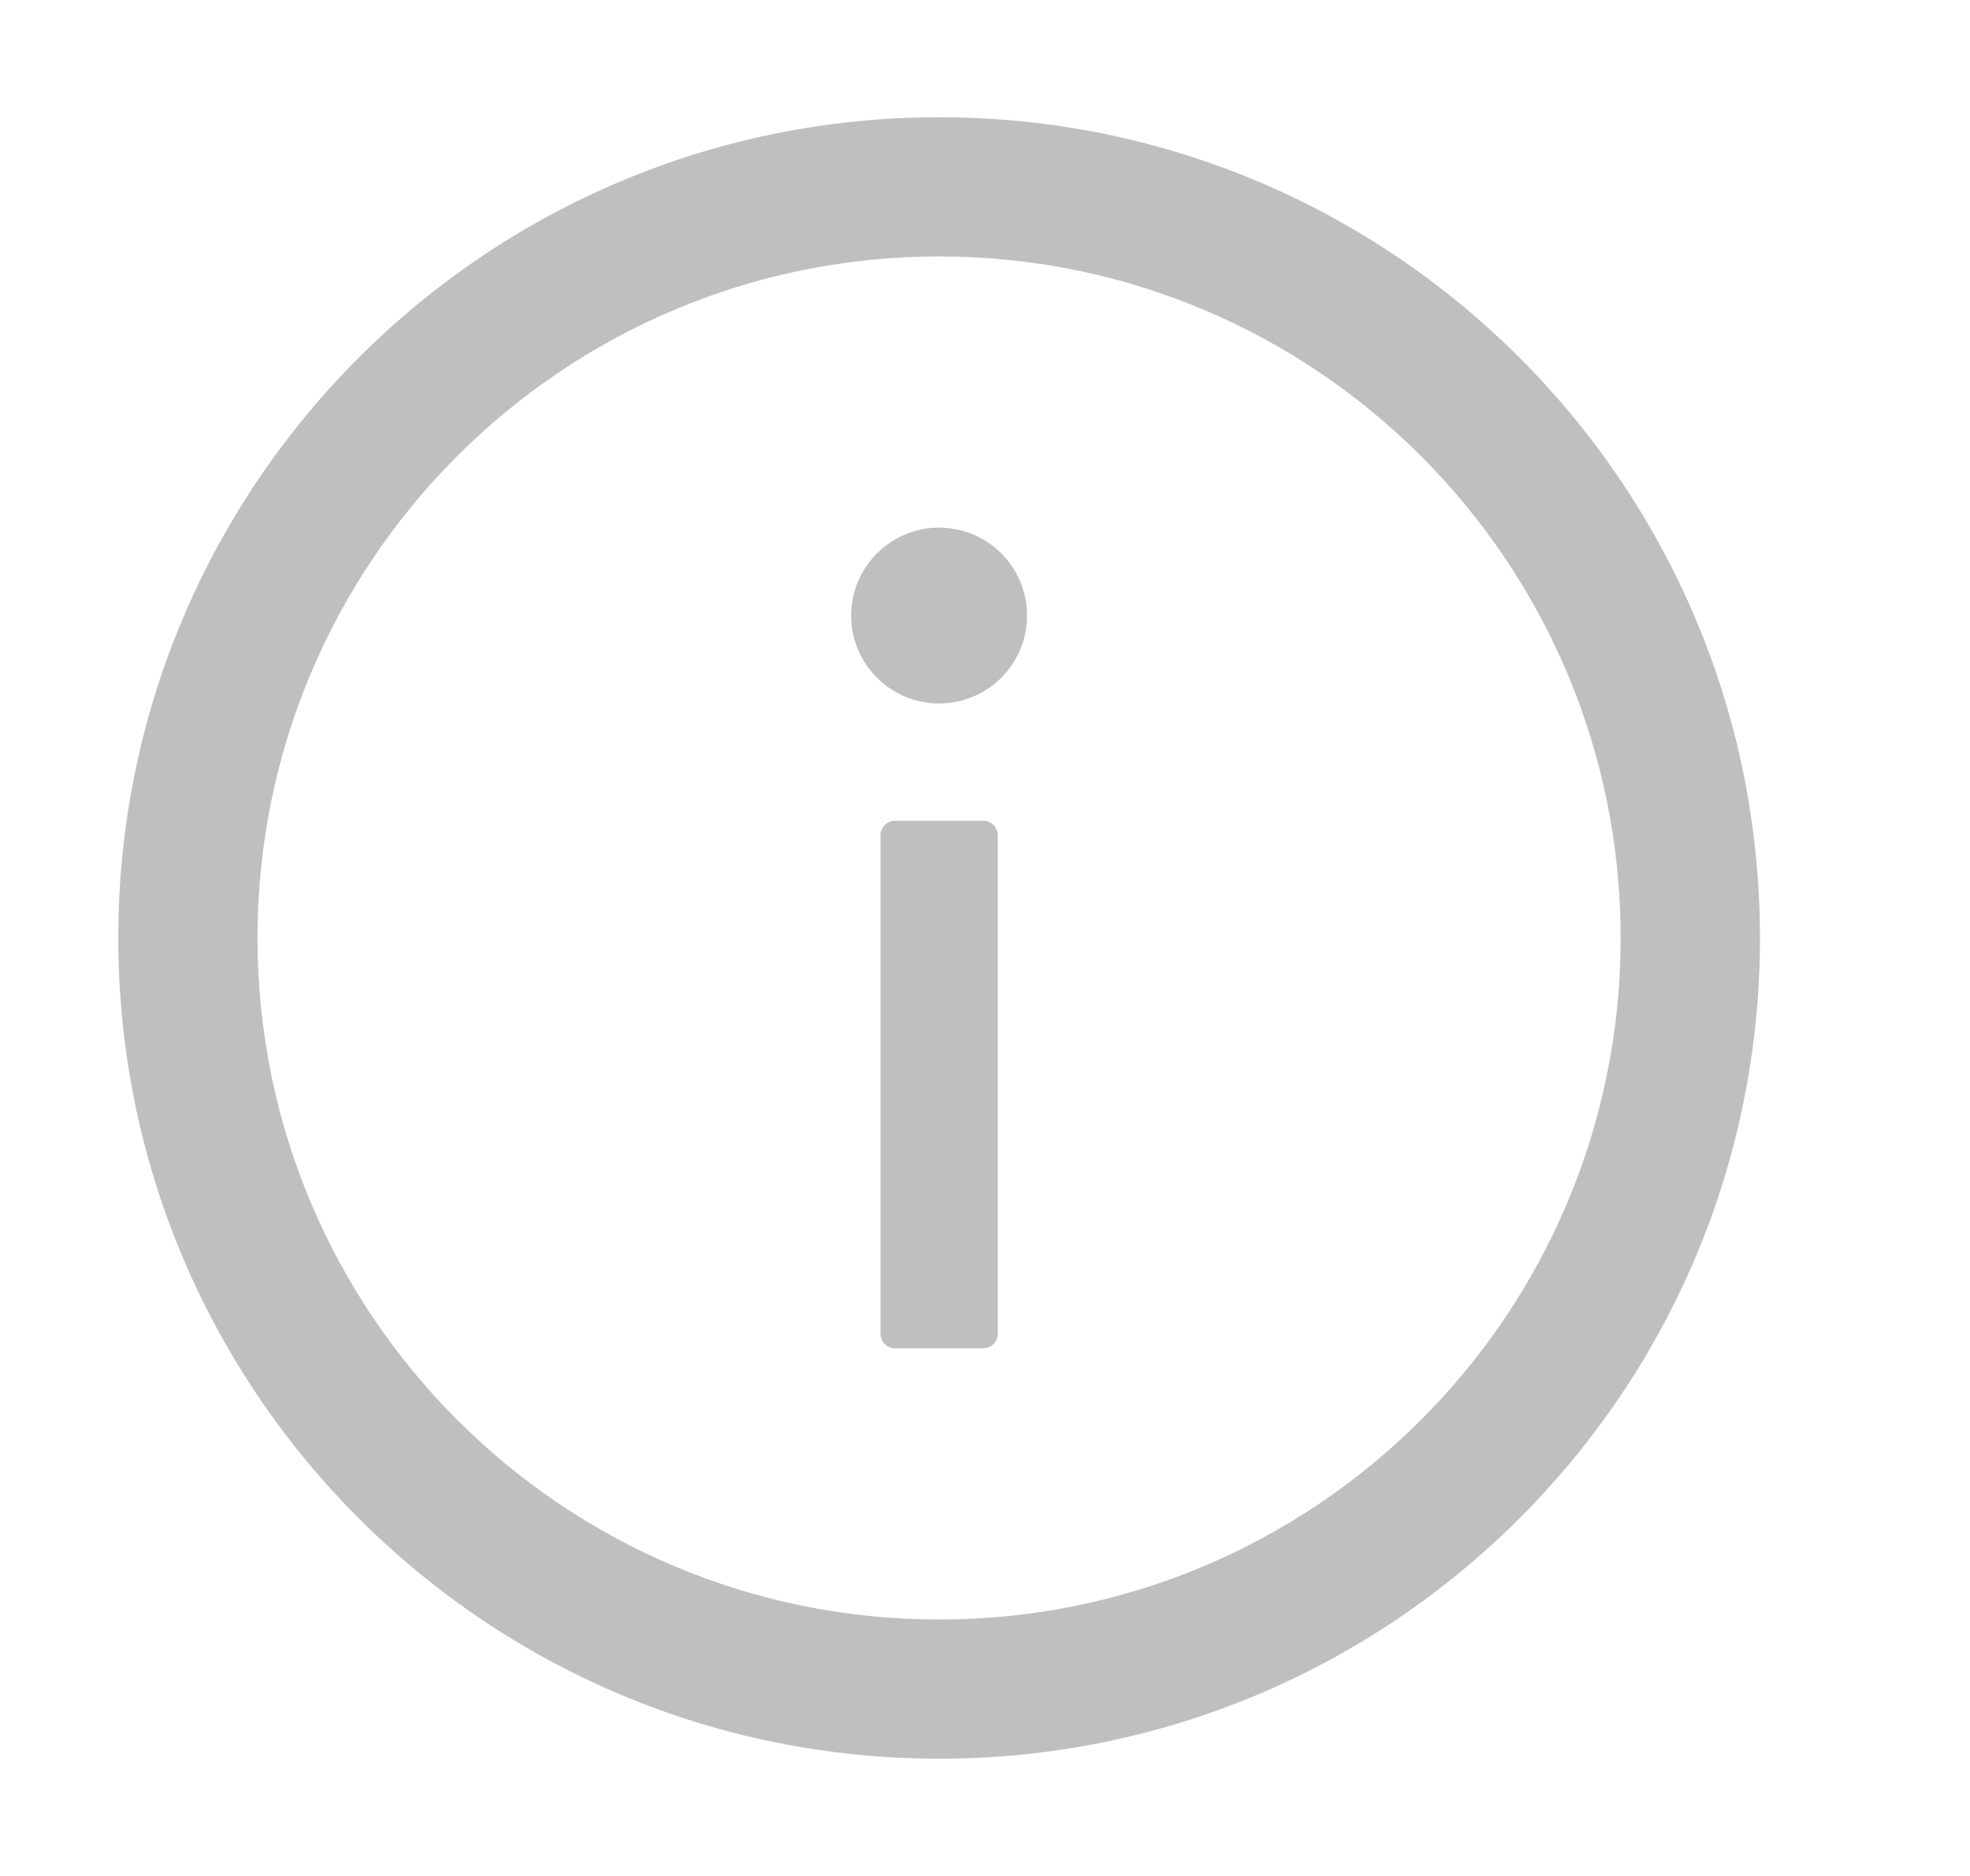 <svg width="21" height="20" viewBox="0 0 21 20" fill="none" xmlns="http://www.w3.org/2000/svg">
<g opacity="0.25">
<path d="M10.011 1.25C5.179 1.25 1.261 5.168 1.261 10C1.261 14.832 5.179 18.75 10.011 18.75C14.843 18.75 18.761 14.832 18.761 10C18.761 5.168 14.843 1.25 10.011 1.25ZM10.011 17.266C5.999 17.266 2.745 14.012 2.745 10C2.745 5.988 5.999 2.734 10.011 2.734C14.023 2.734 17.276 5.988 17.276 10C17.276 14.012 14.023 17.266 10.011 17.266Z" fill="black"/>
<path d="M9.073 6.562C9.073 6.811 9.172 7.05 9.348 7.225C9.524 7.401 9.762 7.5 10.011 7.5C10.259 7.5 10.498 7.401 10.674 7.225C10.85 7.05 10.948 6.811 10.948 6.562C10.948 6.314 10.85 6.075 10.674 5.9C10.498 5.724 10.259 5.625 10.011 5.625C9.762 5.625 9.524 5.724 9.348 5.9C9.172 6.075 9.073 6.314 9.073 6.562ZM10.48 8.75H9.542C9.456 8.75 9.386 8.82 9.386 8.906V14.219C9.386 14.305 9.456 14.375 9.542 14.375H10.48C10.566 14.375 10.636 14.305 10.636 14.219V8.906C10.636 8.82 10.566 8.75 10.48 8.75Z" fill="black"/>
</g>
</svg>
